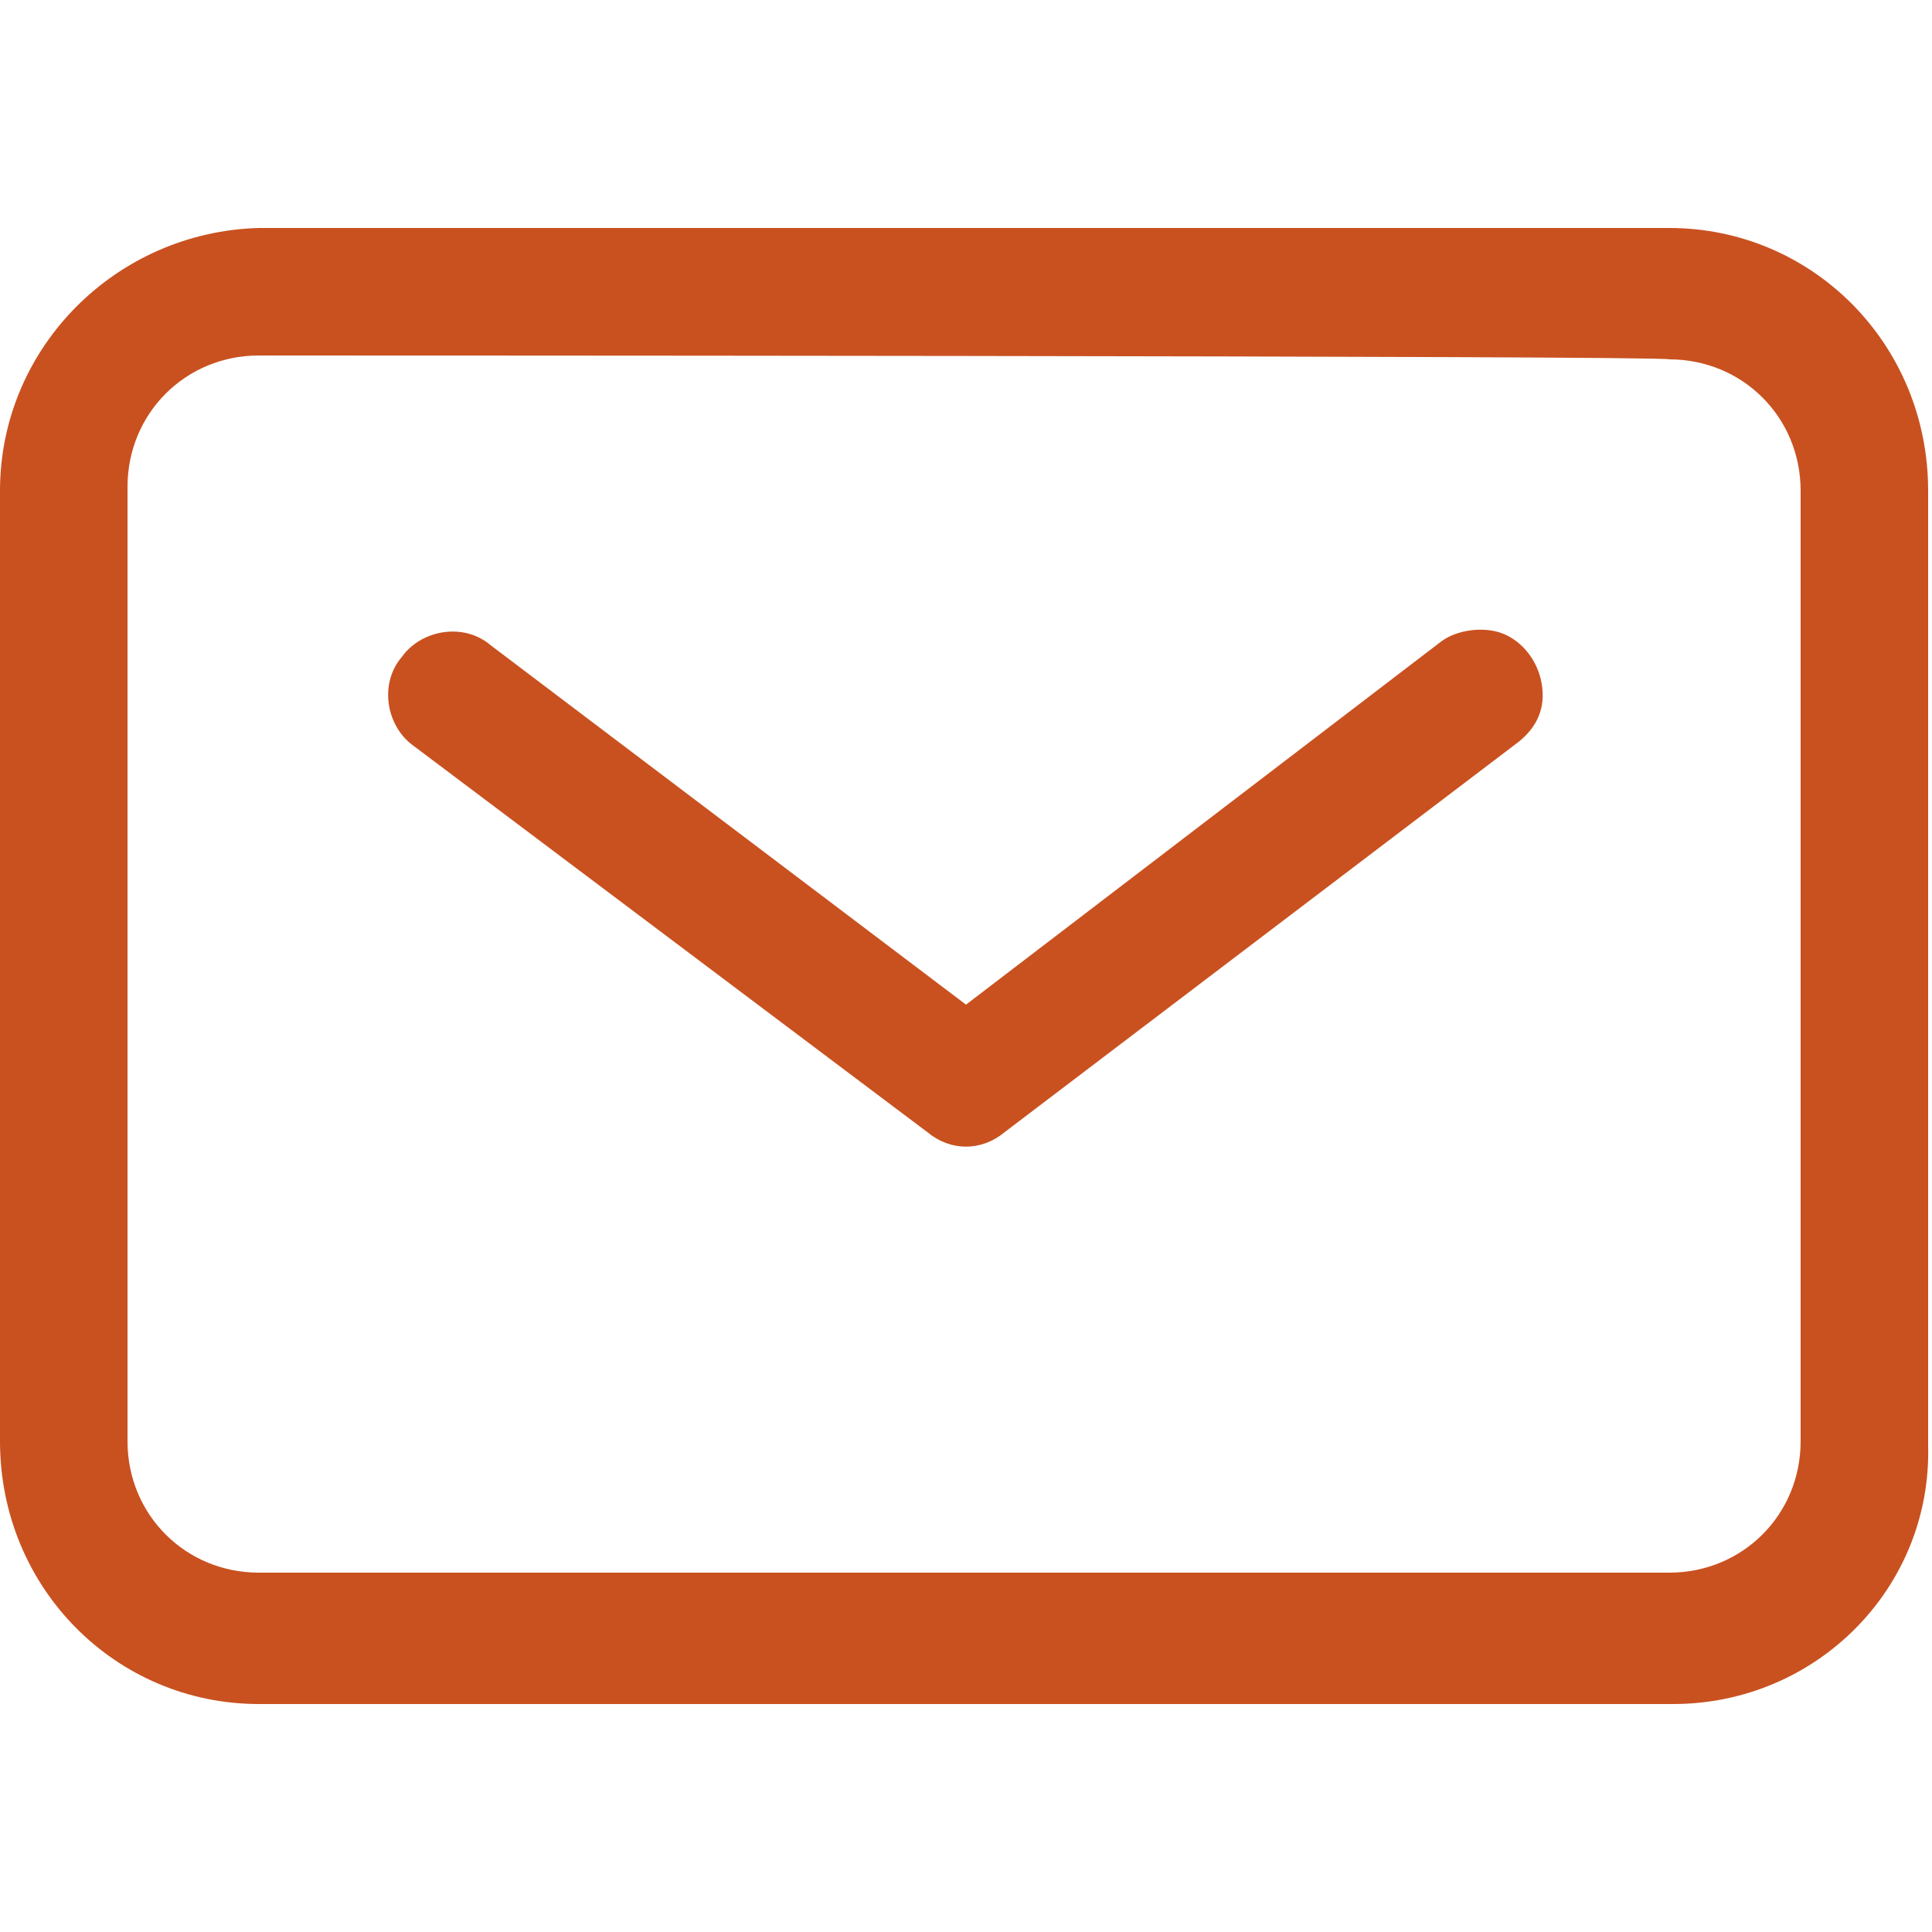 <?xml version="1.0" encoding="utf-8"?>
<!-- Generator: Adobe Illustrator 28.1.0, SVG Export Plug-In . SVG Version: 6.00 Build 0)  -->
<svg version="1.1" id="Vrstva_1" xmlns="http://www.w3.org/2000/svg" xmlns:xlink="http://www.w3.org/1999/xlink" x="0px" y="0px"
	 viewBox="0 0 50 50" style="enable-background:new 0 0 50 50;" xml:space="preserve">
<style type="text/css">
	.st0{fill:none;}
	.st1{fill-rule:evenodd;clip-rule:evenodd;fill:#3C67AD;}
	.st2{fill-rule:evenodd;clip-rule:evenodd;fill:#C95120;}
	.st3{fill:#3C67AD;}
	.st4{clip-path:url(#SVGID_00000140695919512007070790000015773934159270754179_);}
	.st5{clip-path:url(#SVGID_00000000913601527526702920000016329808678493922974_);}
	.st6{clip-path:url(#SVGID_00000174570479006884654840000015658062170900836225_);}
	.st7{clip-path:url(#SVGID_00000075866554429040806810000006626873490857391265_);}
	.st8{fill:#222221;fill-opacity:0;}
	.st9{fill:#C95120;}
</style>
<path class="st9" d="M43.3,44.1H6.7c-3.7,0-6.7-3-6.7-6.8V12.7c0-3.7,3-6.7,6.7-6.8h36.5c3.7,0,6.7,3,6.7,6.8v24.7
	C50,41.1,47,44.1,43.3,44.1z M6.7,9.2c-1.9,0-3.4,1.5-3.4,3.4v24.7c0,1.9,1.5,3.4,3.4,3.4h36.5c1.9,0,3.4-1.5,3.4-3.4V12.7
	c0-1.9-1.5-3.4-3.4-3.4C43.3,9.2,6.7,9.2,6.7,9.2z M26,29.3l13.3-10.1c0.5-0.4,0.7-0.9,0.6-1.5s-0.5-1.1-1-1.3s-1.2-0.1-1.6,0.2
	L25,26l-12.3-9.3c-0.7-0.6-1.8-0.4-2.3,0.3c-0.6,0.7-0.4,1.8,0.3,2.3l13.3,10C24.6,29.8,25.4,29.8,26,29.3z"/>
</svg>
